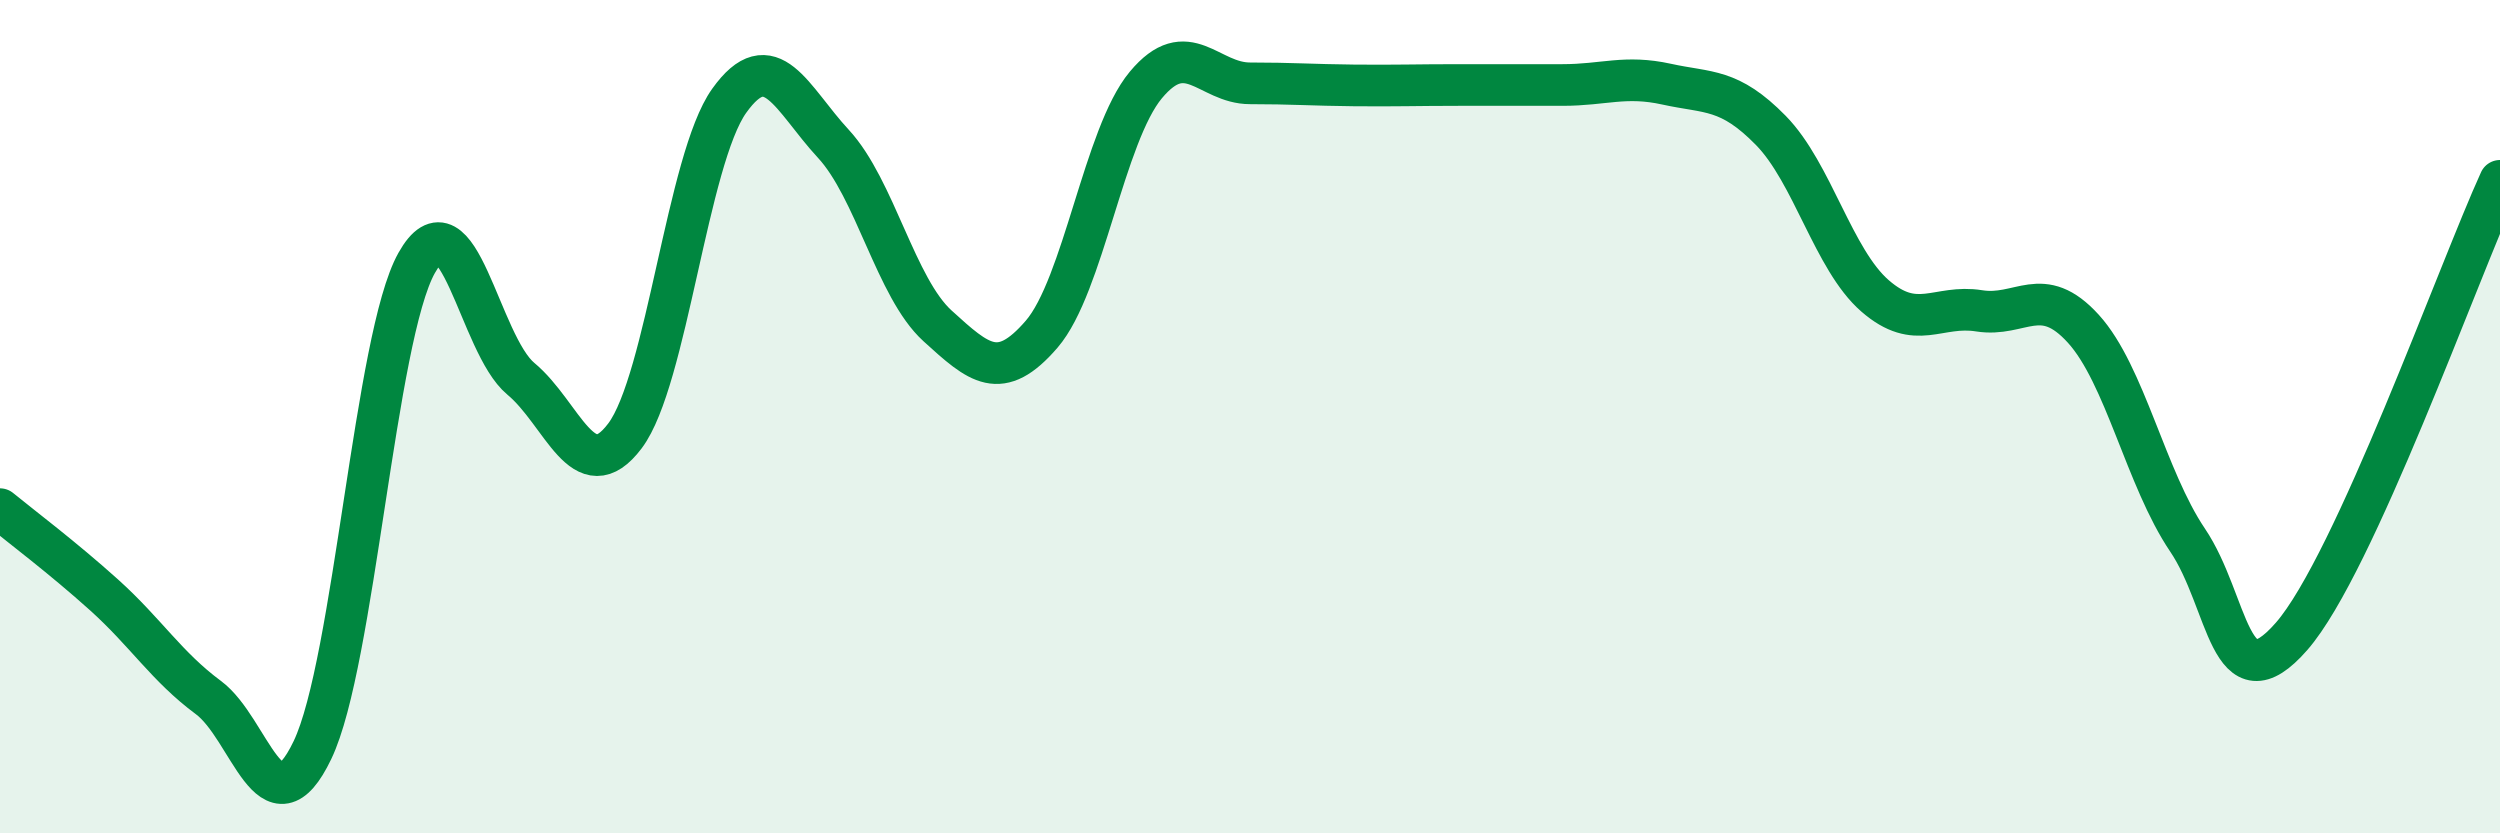 
    <svg width="60" height="20" viewBox="0 0 60 20" xmlns="http://www.w3.org/2000/svg">
      <path
        d="M 0,12.22 C 0.5,12.63 1.5,13.38 2.5,14.28 C 3.5,15.18 4,16 5,16.74 C 6,17.48 6.5,20.09 7.5,18 C 8.5,15.91 9,8.09 10,6.31 C 11,4.53 11.5,8.26 12.5,9.09 C 13.5,9.92 14,11.79 15,10.46 C 16,9.13 16.5,3.82 17.5,2.42 C 18.5,1.02 19,2.37 20,3.45 C 21,4.53 21.5,6.91 22.5,7.82 C 23.5,8.73 24,9.18 25,8.02 C 26,6.86 26.5,3.24 27.5,2.04 C 28.5,0.84 29,2 30,2 C 31,2 31.5,2.04 32.5,2.05 C 33.5,2.06 34,2.04 35,2.04 C 36,2.04 36.5,2.04 37.5,2.04 C 38.5,2.04 39,1.8 40,2.02 C 41,2.24 41.5,2.11 42.5,3.13 C 43.5,4.15 44,6.23 45,7.1 C 46,7.97 46.5,7.3 47.5,7.46 C 48.5,7.62 49,6.79 50,7.89 C 51,8.99 51.5,11.48 52.5,12.96 C 53.5,14.44 53.5,16.99 55,15.27 C 56.5,13.55 59,6.53 60,4.34L60 20L0 20Z"
        fill="#008740"
        opacity="0.1"
        stroke-linecap="round"
        stroke-linejoin="round"
      />
      <path
        d="M 0,12.22 C 0.5,12.63 1.5,13.38 2.5,14.28 C 3.5,15.18 4,16 5,16.74 C 6,17.48 6.5,20.09 7.5,18 C 8.5,15.91 9,8.09 10,6.31 C 11,4.53 11.5,8.26 12.5,9.09 C 13.5,9.92 14,11.79 15,10.46 C 16,9.13 16.5,3.82 17.5,2.42 C 18.5,1.02 19,2.37 20,3.45 C 21,4.53 21.5,6.91 22.5,7.82 C 23.5,8.73 24,9.18 25,8.02 C 26,6.86 26.5,3.24 27.5,2.04 C 28.5,0.84 29,2 30,2 C 31,2 31.5,2.04 32.5,2.05 C 33.5,2.06 34,2.04 35,2.04 C 36,2.04 36.5,2.04 37.5,2.04 C 38.5,2.04 39,1.8 40,2.02 C 41,2.24 41.5,2.11 42.5,3.13 C 43.5,4.15 44,6.23 45,7.1 C 46,7.97 46.5,7.3 47.5,7.46 C 48.5,7.62 49,6.79 50,7.89 C 51,8.99 51.5,11.48 52.5,12.96 C 53.5,14.44 53.5,16.99 55,15.27 C 56.5,13.55 59,6.53 60,4.34"
        stroke="#008740"
        stroke-width="1"
        fill="none"
        stroke-linecap="round"
        stroke-linejoin="round"
      />
    </svg>
  